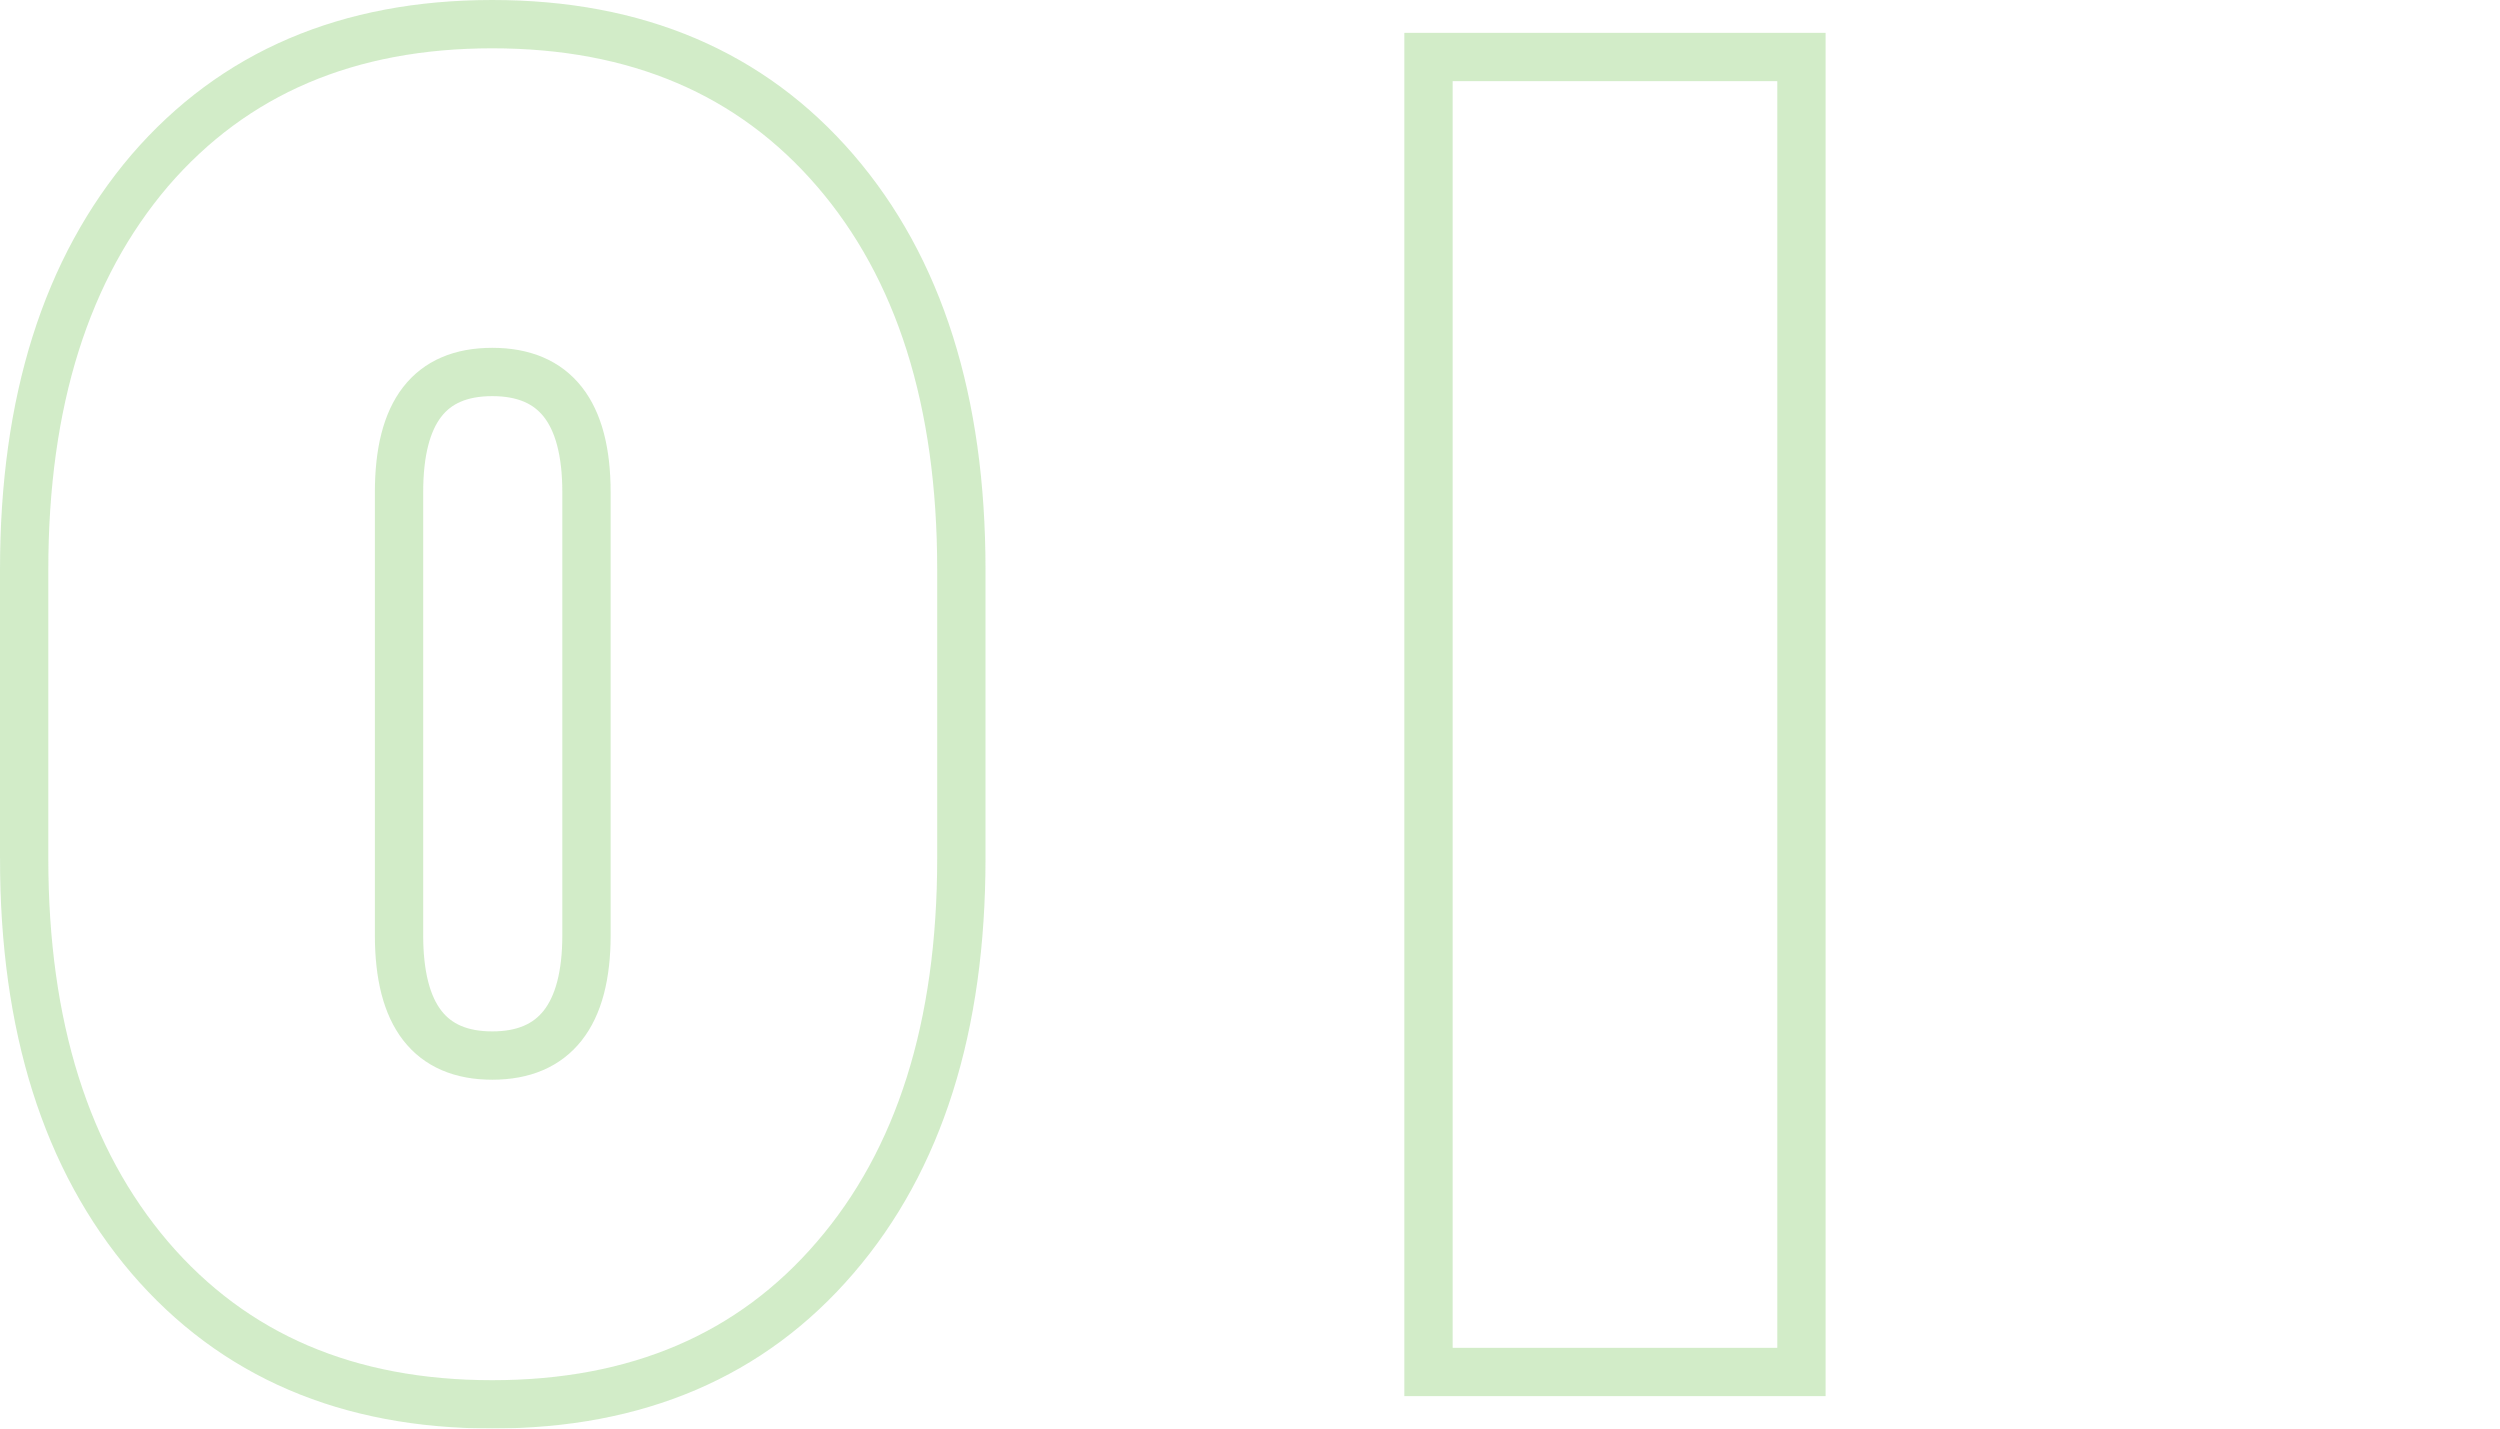 <?xml version="1.0" encoding="UTF-8"?><svg id="_レイヤー_2" xmlns="http://www.w3.org/2000/svg" width="51.75" height="29.57" viewBox="0 0 51.75 29.57"><defs><style>.cls-1{isolation:isolate;opacity:.3;}.cls-2{fill:none;stroke:#67bf48;stroke-miterlimit:10;}.cls-3{fill:#67bf48;opacity:0;stroke-width:0px;}</style></defs><g id="_レイヤー_1-2"><g class="cls-1"><path class="cls-2" d="m.5,17.77v-5.98c0-3.48.87-6.23,2.6-8.26C4.84,1.51,7.2.5,10.19.5s5.36,1.01,7.1,3.03c1.74,2.02,2.61,4.77,2.61,8.26v5.98c0,3.48-.87,6.24-2.61,8.26-1.74,2.03-4.11,3.04-7.1,3.04s-5.35-1.01-7.09-3.04c-1.73-2.03-2.6-4.78-2.6-8.26Zm7.76-7.58v9.17c0,1.66.64,2.49,1.93,2.49s1.95-.83,1.95-2.49v-9.17c0-1.66-.65-2.49-1.95-2.49s-1.93.83-1.93,2.49Z"/><path class="cls-2" d="m37.29,1.18v27.22h-7.72V1.18h7.72Z"/></g><rect class="cls-3" x="45.32" y=".5" width="6.44" height="1.37"/></g></svg>